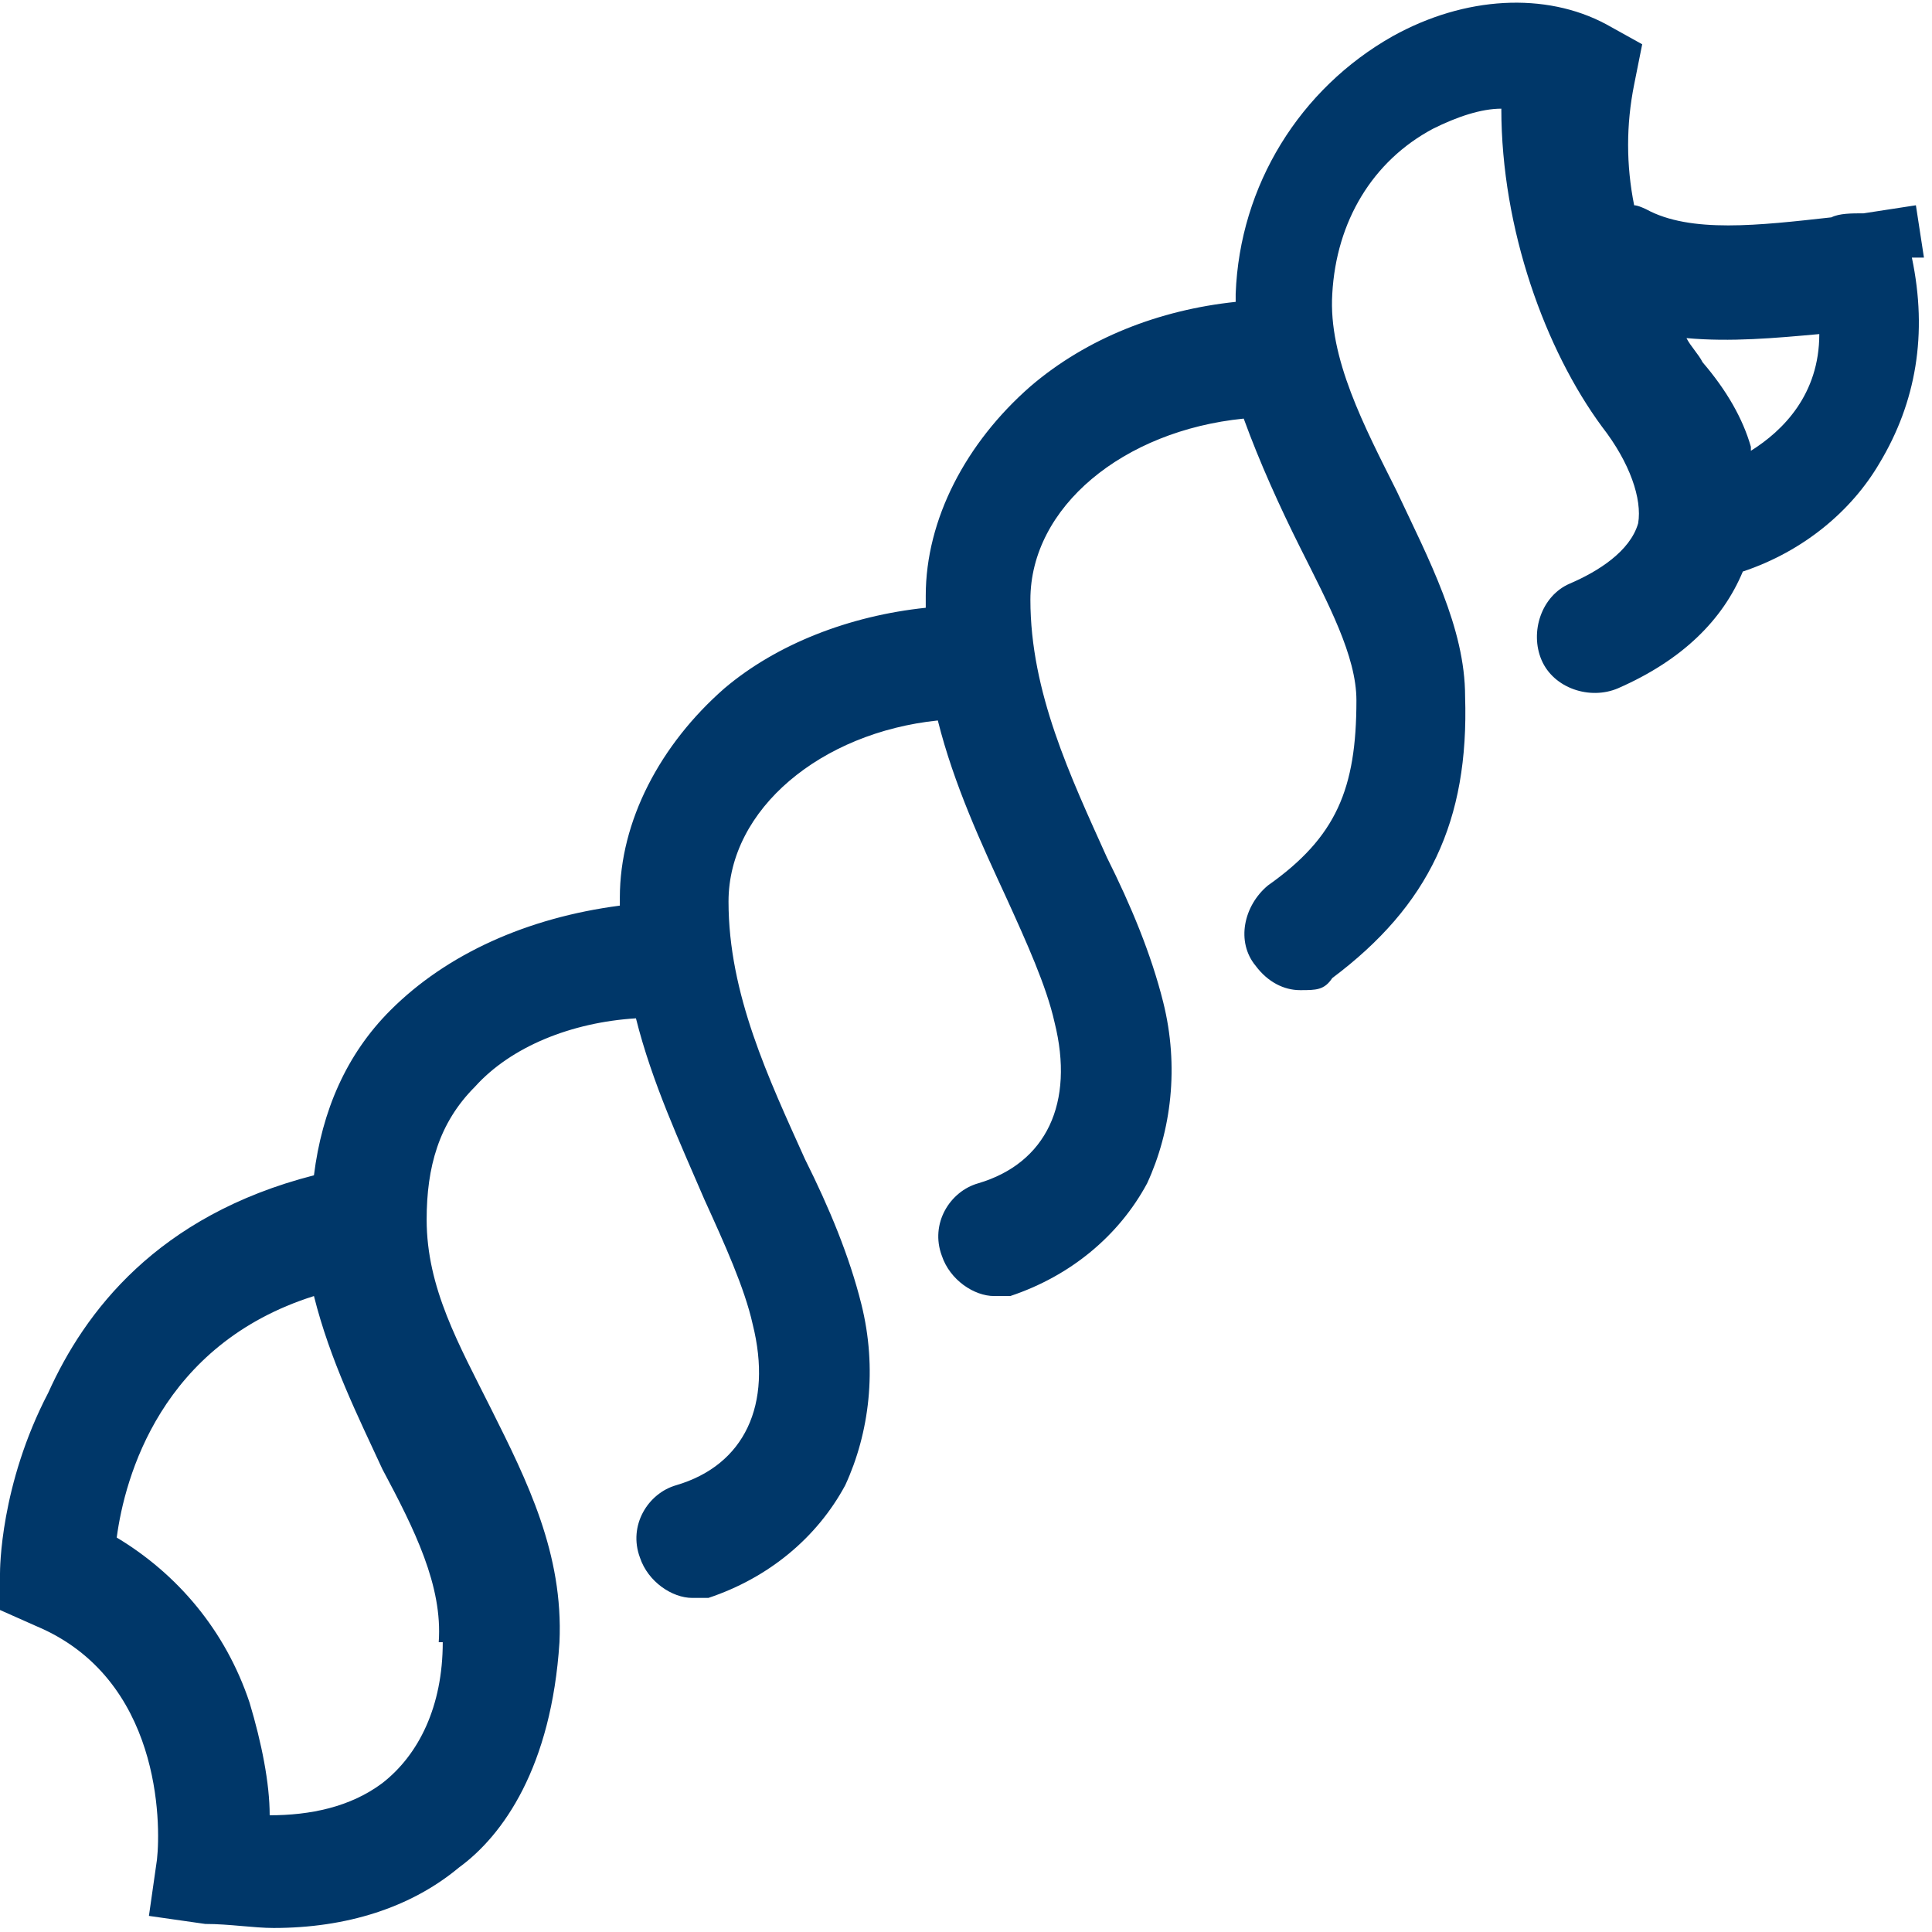 <?xml version="1.0" encoding="UTF-8"?> <svg xmlns="http://www.w3.org/2000/svg" version="1.1" viewBox="0 0 48 48"><defs><style> .cls-1 { fill: #003769; } </style></defs><g><g id="Ebene_1"><path class="cls-1" d="M47.8,6.4l-.2-1.3-1.3.2c-.3,0-.6,0-.8.1-1.8.2-3.5.4-4.6-.2,0,0-.2-.1-.3-.1-.2-1-.2-2,0-3l.2-1-.9-.5c-1.5-.8-3.5-.7-5.3.3-2.3,1.3-3.8,3.7-3.9,6.4,0,0,0,.2,0,.2-1.9.2-3.7.9-5.1,2.1-1.6,1.4-2.6,3.3-2.6,5.2v.3c-1.9.2-3.7.9-5,2-1.6,1.4-2.6,3.3-2.6,5.2v.2c-2.3.3-4.3,1.2-5.7,2.6-1.1,1.1-1.7,2.5-1.9,4.1-3.9,1-5.7,3.4-6.6,5.4C0,36.9,0,39,0,39.1v.9s.9.4.9.4c3.1,1.3,3.1,4.9,3,5.8l-.2,1.4,1.4.2c.6,0,1.2.1,1.7.1,1.8,0,3.4-.5,4.6-1.5,1.1-.8,2.3-2.5,2.5-5.6.1-2.2-.8-4-1.7-5.8-.8-1.6-1.6-3-1.6-4.7,0-1.3.3-2.4,1.2-3.3.9-1,2.4-1.6,4-1.7.4,1.6,1.1,3.1,1.7,4.5.5,1.1,1,2.2,1.2,3.1.5,2-.2,3.5-1.9,4-.7.2-1.2,1-.9,1.8.2.6.8,1,1.3,1s.3,0,.4,0c1.5-.5,2.7-1.5,3.4-2.8.6-1.3.8-2.9.4-4.5-.3-1.2-.8-2.4-1.4-3.6-.9-2-1.9-4.1-1.9-6.4,0-2.3,2.3-4.2,5.2-4.5.4,1.6,1.1,3.1,1.7,4.4.5,1.1,1,2.2,1.2,3.1.5,2-.2,3.5-1.9,4-.7.2-1.2,1-.9,1.8.2.6.8,1,1.3,1s.3,0,.4,0c1.5-.5,2.7-1.5,3.4-2.8.6-1.3.8-2.9.4-4.5-.3-1.2-.8-2.4-1.4-3.6-.9-2-1.9-4.1-1.9-6.4,0-2.3,2.3-4.2,5.3-4.5.4,1.1.9,2.2,1.4,3.2.7,1.4,1.4,2.7,1.4,3.8,0,2.2-.5,3.4-2.2,4.6-.6.5-.8,1.4-.3,2,.3.4.7.6,1.1.6s.6,0,.8-.3c2.4-1.8,3.4-3.9,3.3-7,0-1.7-.9-3.4-1.7-5.1-.8-1.6-1.7-3.3-1.6-4.9.1-1.8,1-3.3,2.5-4.1.6-.3,1.2-.5,1.7-.5,0,3,1.1,6,2.5,7.9.7.9,1,1.8.9,2.4-.2.7-1,1.2-1.7,1.5-.7.3-1,1.2-.7,1.9.3.7,1.2,1,1.9.7,1.6-.7,2.6-1.7,3.1-2.9,0,0,0,0,0,0,1.5-.5,2.7-1.5,3.4-2.7.9-1.5,1.2-3.2.8-5.1h0ZM11,40.8c0,1.6-.6,2.8-1.5,3.5-.8.6-1.8.8-2.8.8h0c0-.8-.2-1.8-.5-2.8-.6-1.8-1.8-3.2-3.3-4.1.2-1.5,1.1-4.8,4.9-6,.4,1.6,1.1,3,1.7,4.3.8,1.5,1.5,2.9,1.4,4.3h0ZM43.5,11.1c-.2-.7-.6-1.4-1.2-2.1-.1-.2-.3-.4-.4-.6,1.1.1,2.2,0,3.3-.1,0,1.5-.9,2.4-1.7,2.9h0Z"></path></g></g></svg> 